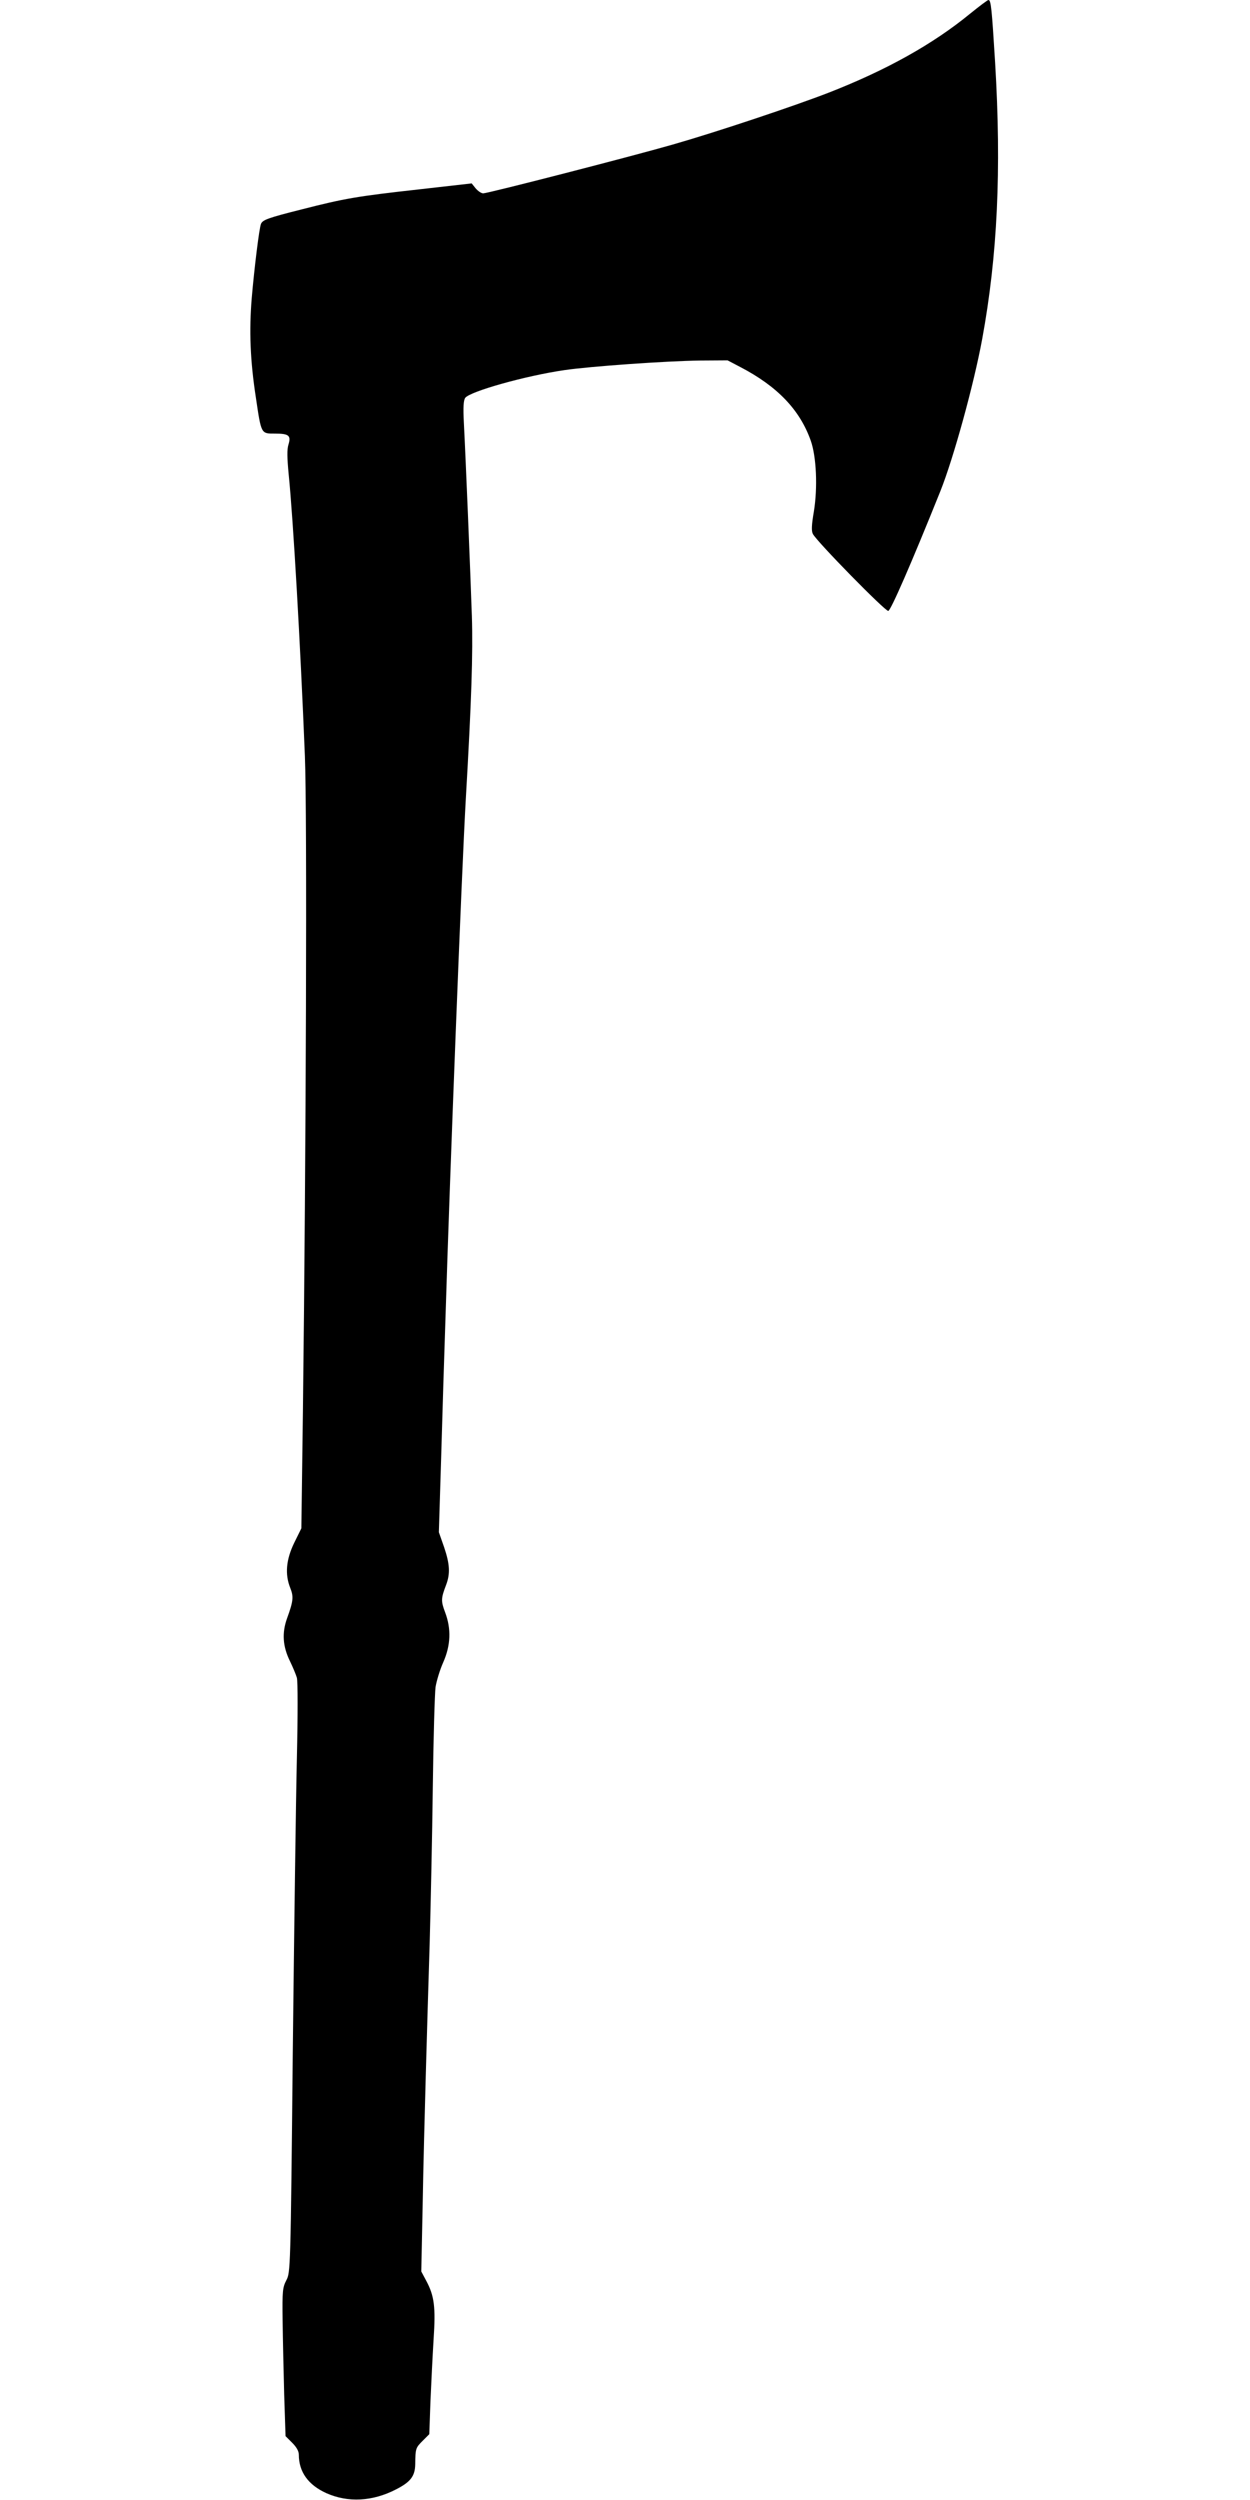 <?xml version="1.0" standalone="no"?>
<!DOCTYPE svg PUBLIC "-//W3C//DTD SVG 20010904//EN"
 "http://www.w3.org/TR/2001/REC-SVG-20010904/DTD/svg10.dtd">
<svg version="1.0" xmlns="http://www.w3.org/2000/svg"
 width="640pt" height="1280pt" viewBox="0 0 640 1280"
 preserveAspectRatio="xMidYMid meet">
<g transform="translate(0,1280) scale(0.1,-0.1)"
fill="#000000" stroke="none">
<path d="M4967 12730 c-189 -155 -426 -288 -723 -404 -175 -68 -572 -201 -799
-266 -212 -61 -947 -250 -971 -250 -10 0 -27 12 -39 26 l-20 25 -273 -31
c-315 -35 -378 -46 -597 -102 -175 -44 -201 -54 -209 -75 -9 -23 -34 -226 -47
-378 -14 -168 -8 -322 21 -510 28 -189 26 -185 98 -185 71 0 83 -10 69 -56 -8
-25 -7 -68 1 -152 23 -227 60 -868 83 -1442 12 -290 6 -2033 -10 -3350 l-8
-605 -37 -75 c-41 -85 -48 -160 -20 -230 18 -45 16 -67 -16 -155 -27 -75 -23
-144 15 -221 14 -29 30 -67 35 -84 5 -18 5 -194 0 -413 -5 -210 -14 -888 -21
-1507 -11 -1117 -12 -1125 -33 -1165 -19 -37 -21 -54 -19 -205 1 -91 5 -261 8
-379 l7 -214 34 -34 c22 -22 34 -43 34 -61 0 -88 48 -155 141 -197 110 -49
236 -43 356 19 75 38 98 68 99 129 1 81 2 84 38 120 l34 34 6 169 c4 93 11
235 16 316 11 166 4 223 -38 301 l-25 47 7 338 c3 185 11 486 16 667 5 182 14
486 20 676 5 190 13 550 16 800 3 250 10 480 14 511 5 31 22 88 39 126 39 88
42 172 10 257 -22 58 -21 72 5 140 22 58 19 107 -10 193 l-27 77 12 390 c6
215 16 534 22 710 22 723 83 2290 104 2655 29 499 37 745 31 935 -7 212 -32
820 -41 990 -4 81 -2 115 7 128 25 33 308 113 508 142 128 19 522 47 695 49
l140 1 65 -34 c190 -99 305 -219 361 -377 29 -82 36 -240 16 -363 -12 -70 -13
-100 -5 -115 20 -39 371 -397 386 -394 13 3 116 238 267 614 67 168 171 545
214 779 78 425 99 863 66 1415 -17 275 -21 320 -34 320 -5 0 -47 -32 -94 -70z"/>
</g>
</svg>
